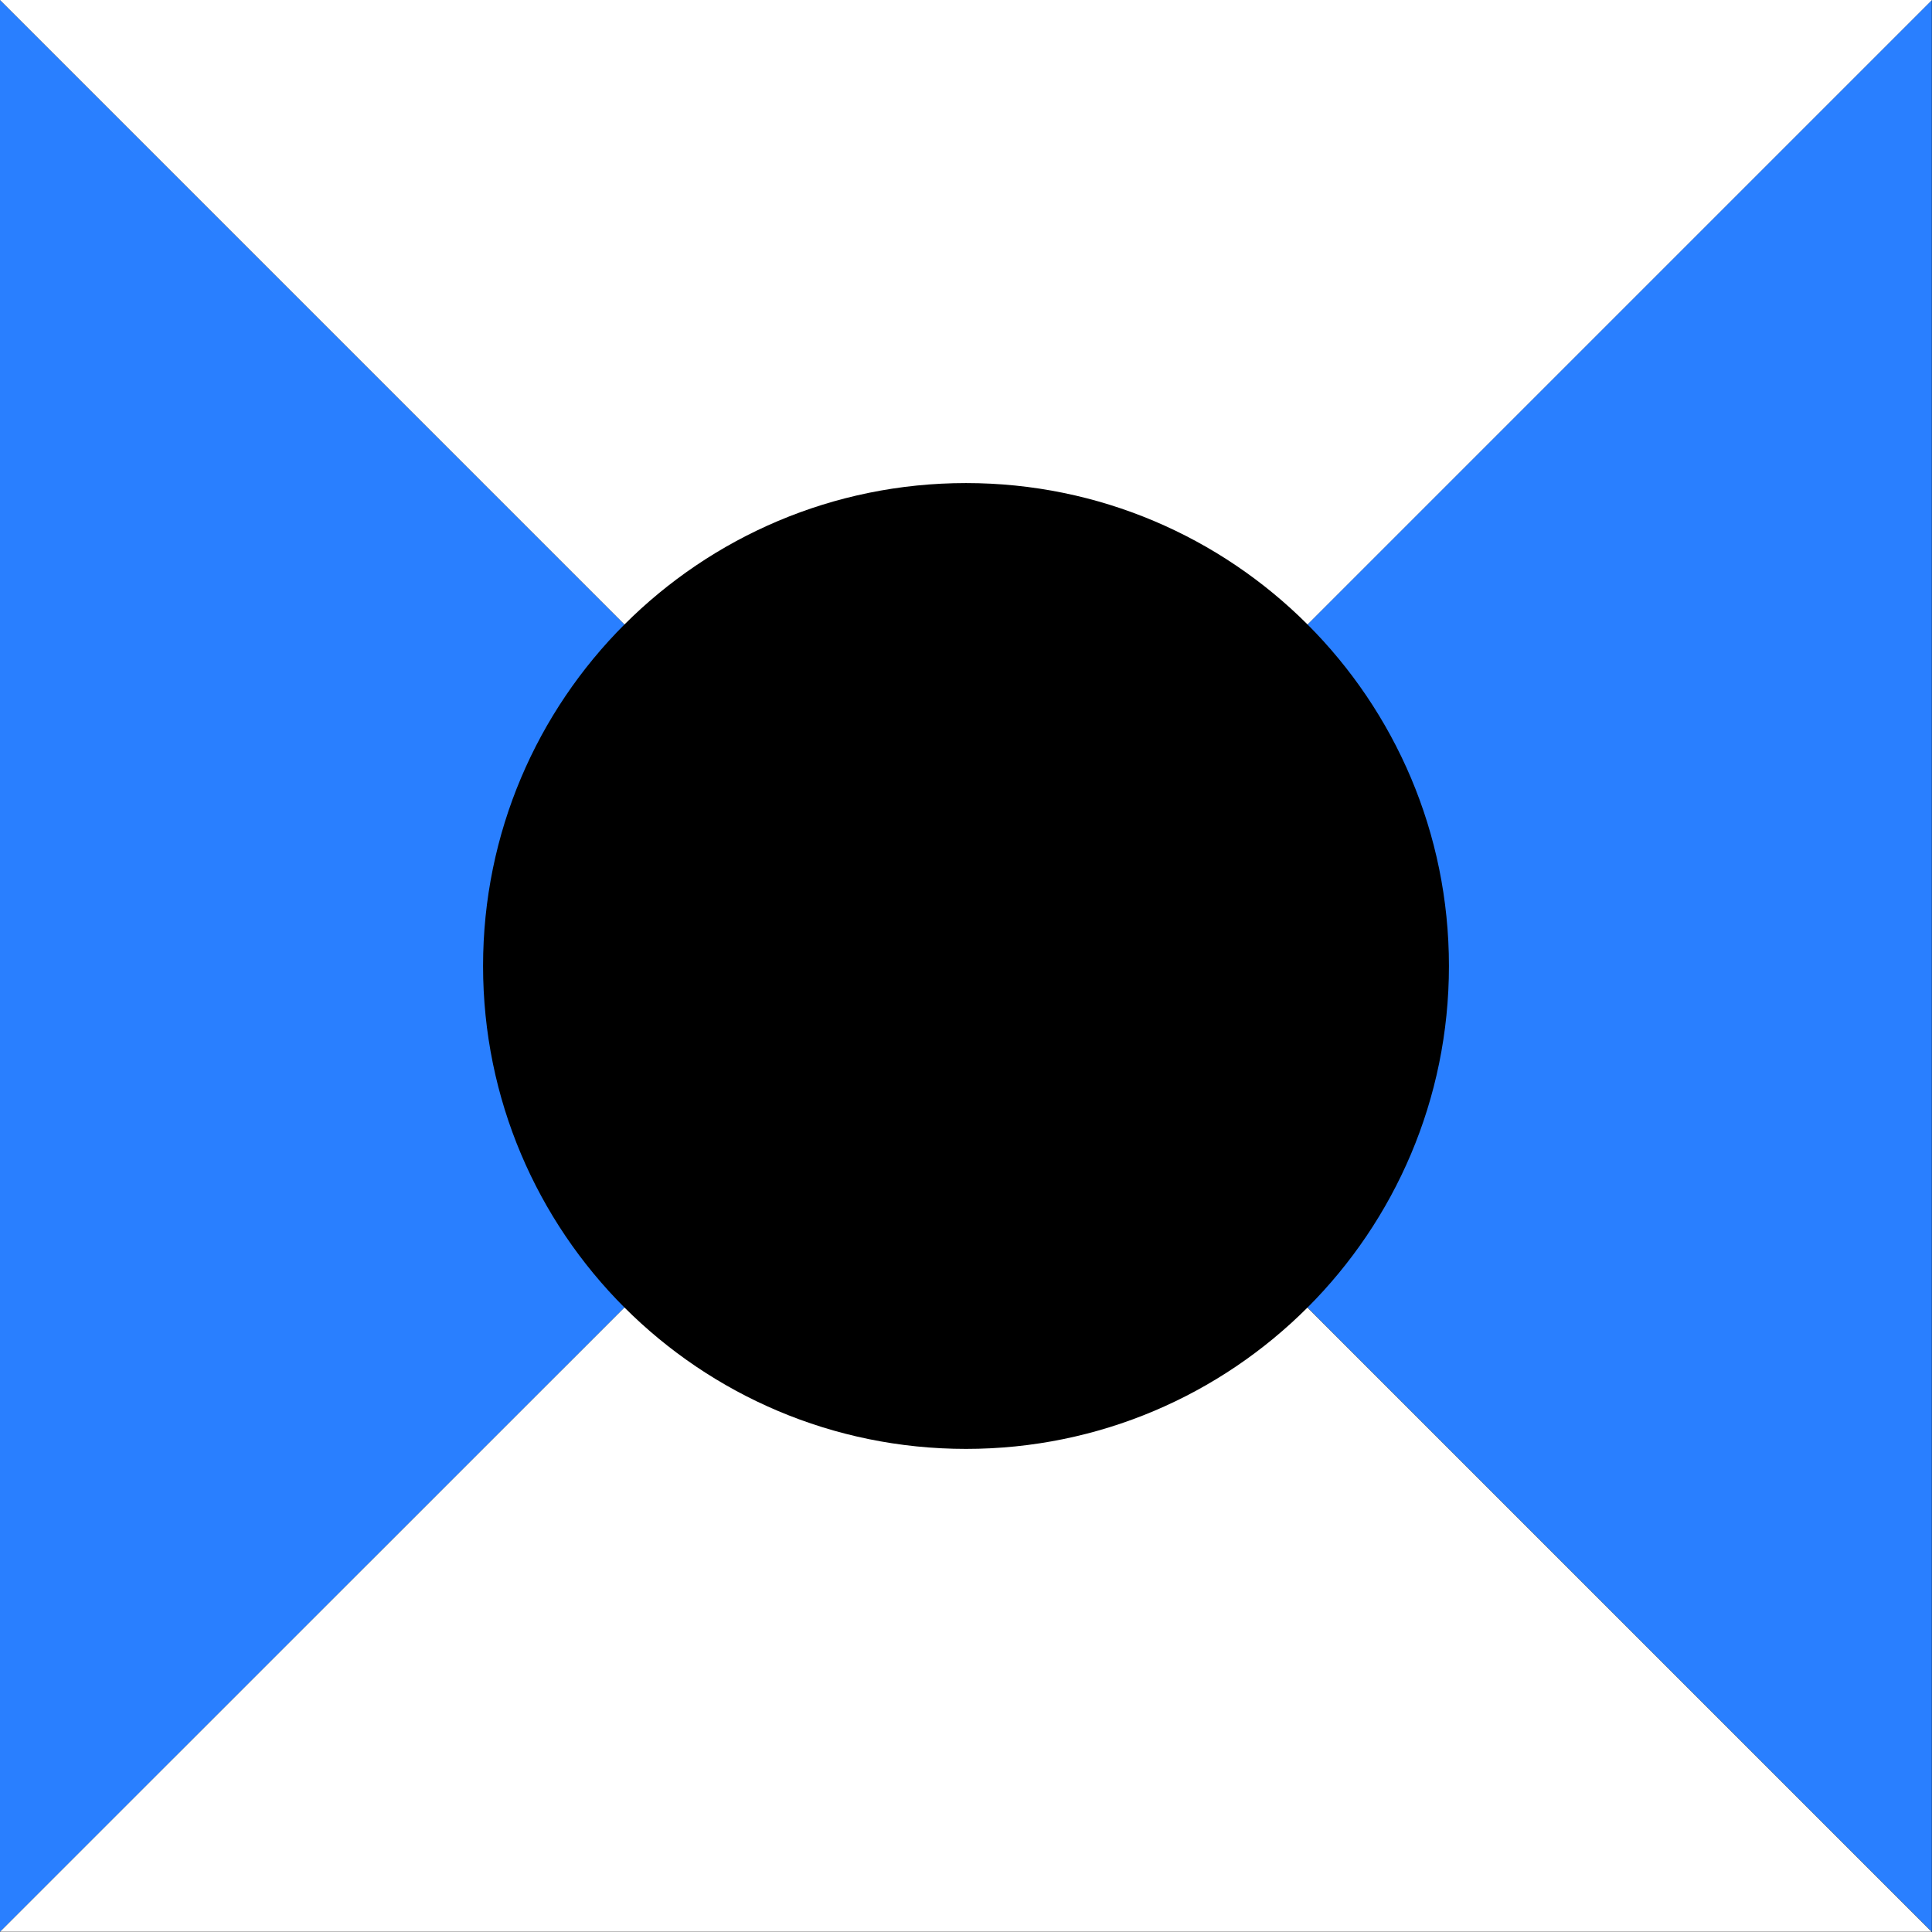 <svg width="58" height="58" viewBox="0 0 58 58" fill="none" xmlns="http://www.w3.org/2000/svg">
<rect width="58" height="58" fill="#1E1E1E"/>
<g id="#Home-(button-hover-effect)-option5" clip-path="url(#clip0_4786_4660)">
<rect width="1440" height="4395" transform="translate(-130 -1755)" fill="black"/>
<g id="products-section">
<g id="product-cards">
<g id="commander-connect" filter="url(#filter0_b_4786_4660)">
<rect x="-40" y="-40" width="393" height="342" rx="5" fill="black"/>
<rect x="-39.5" y="-39.5" width="392" height="341" rx="4.5" stroke="#424242"/>
<g id="inner-wrapper">
<g id="icon-group">
<g id="commander-connect-icons">
<path id="Vector" d="M14.502 29C14.502 24.995 16.125 21.369 18.747 18.747L0 0V57.995L18.747 39.253C16.125 36.631 14.502 33.005 14.502 29Z" fill="#297FFF"/>
<path id="Vector_2" d="M39.253 18.747C41.875 21.369 43.498 24.995 43.498 29C43.498 33.005 41.875 36.631 39.253 39.253L57.995 57.995V0L39.248 18.747H39.253Z" fill="#297FFF"/>
<path id="Vector_3" d="M29 14.502C33.005 14.502 36.631 16.125 39.253 18.747L58 0H0L18.747 18.747C21.369 16.125 24.995 14.502 29 14.502Z" fill="white"/>
<path id="Vector_4" d="M39.253 39.252C36.631 41.874 33.005 43.497 29 43.497C24.995 43.497 21.369 41.874 18.747 39.252L0 57.994H57.99L39.248 39.252H39.253Z" fill="white"/>
</g>
</g>
</g>
</g>
</g>
</g>
</g>
<defs>
<filter id="filter0_b_4786_4660" x="-80" y="-80" width="473" height="422" filterUnits="userSpaceOnUse" color-interpolation-filters="sRGB">
<feFlood flood-opacity="0" result="BackgroundImageFix"/>
<feGaussianBlur in="BackgroundImageFix" stdDeviation="20"/>
<feComposite in2="SourceAlpha" operator="in" result="effect1_backgroundBlur_4786_4660"/>
<feBlend mode="normal" in="SourceGraphic" in2="effect1_backgroundBlur_4786_4660" result="shape"/>
</filter>
<clipPath id="clip0_4786_4660">
<rect width="1440" height="4395" fill="white" transform="translate(-130 -1755)"/>
</clipPath>
</defs>
</svg>
